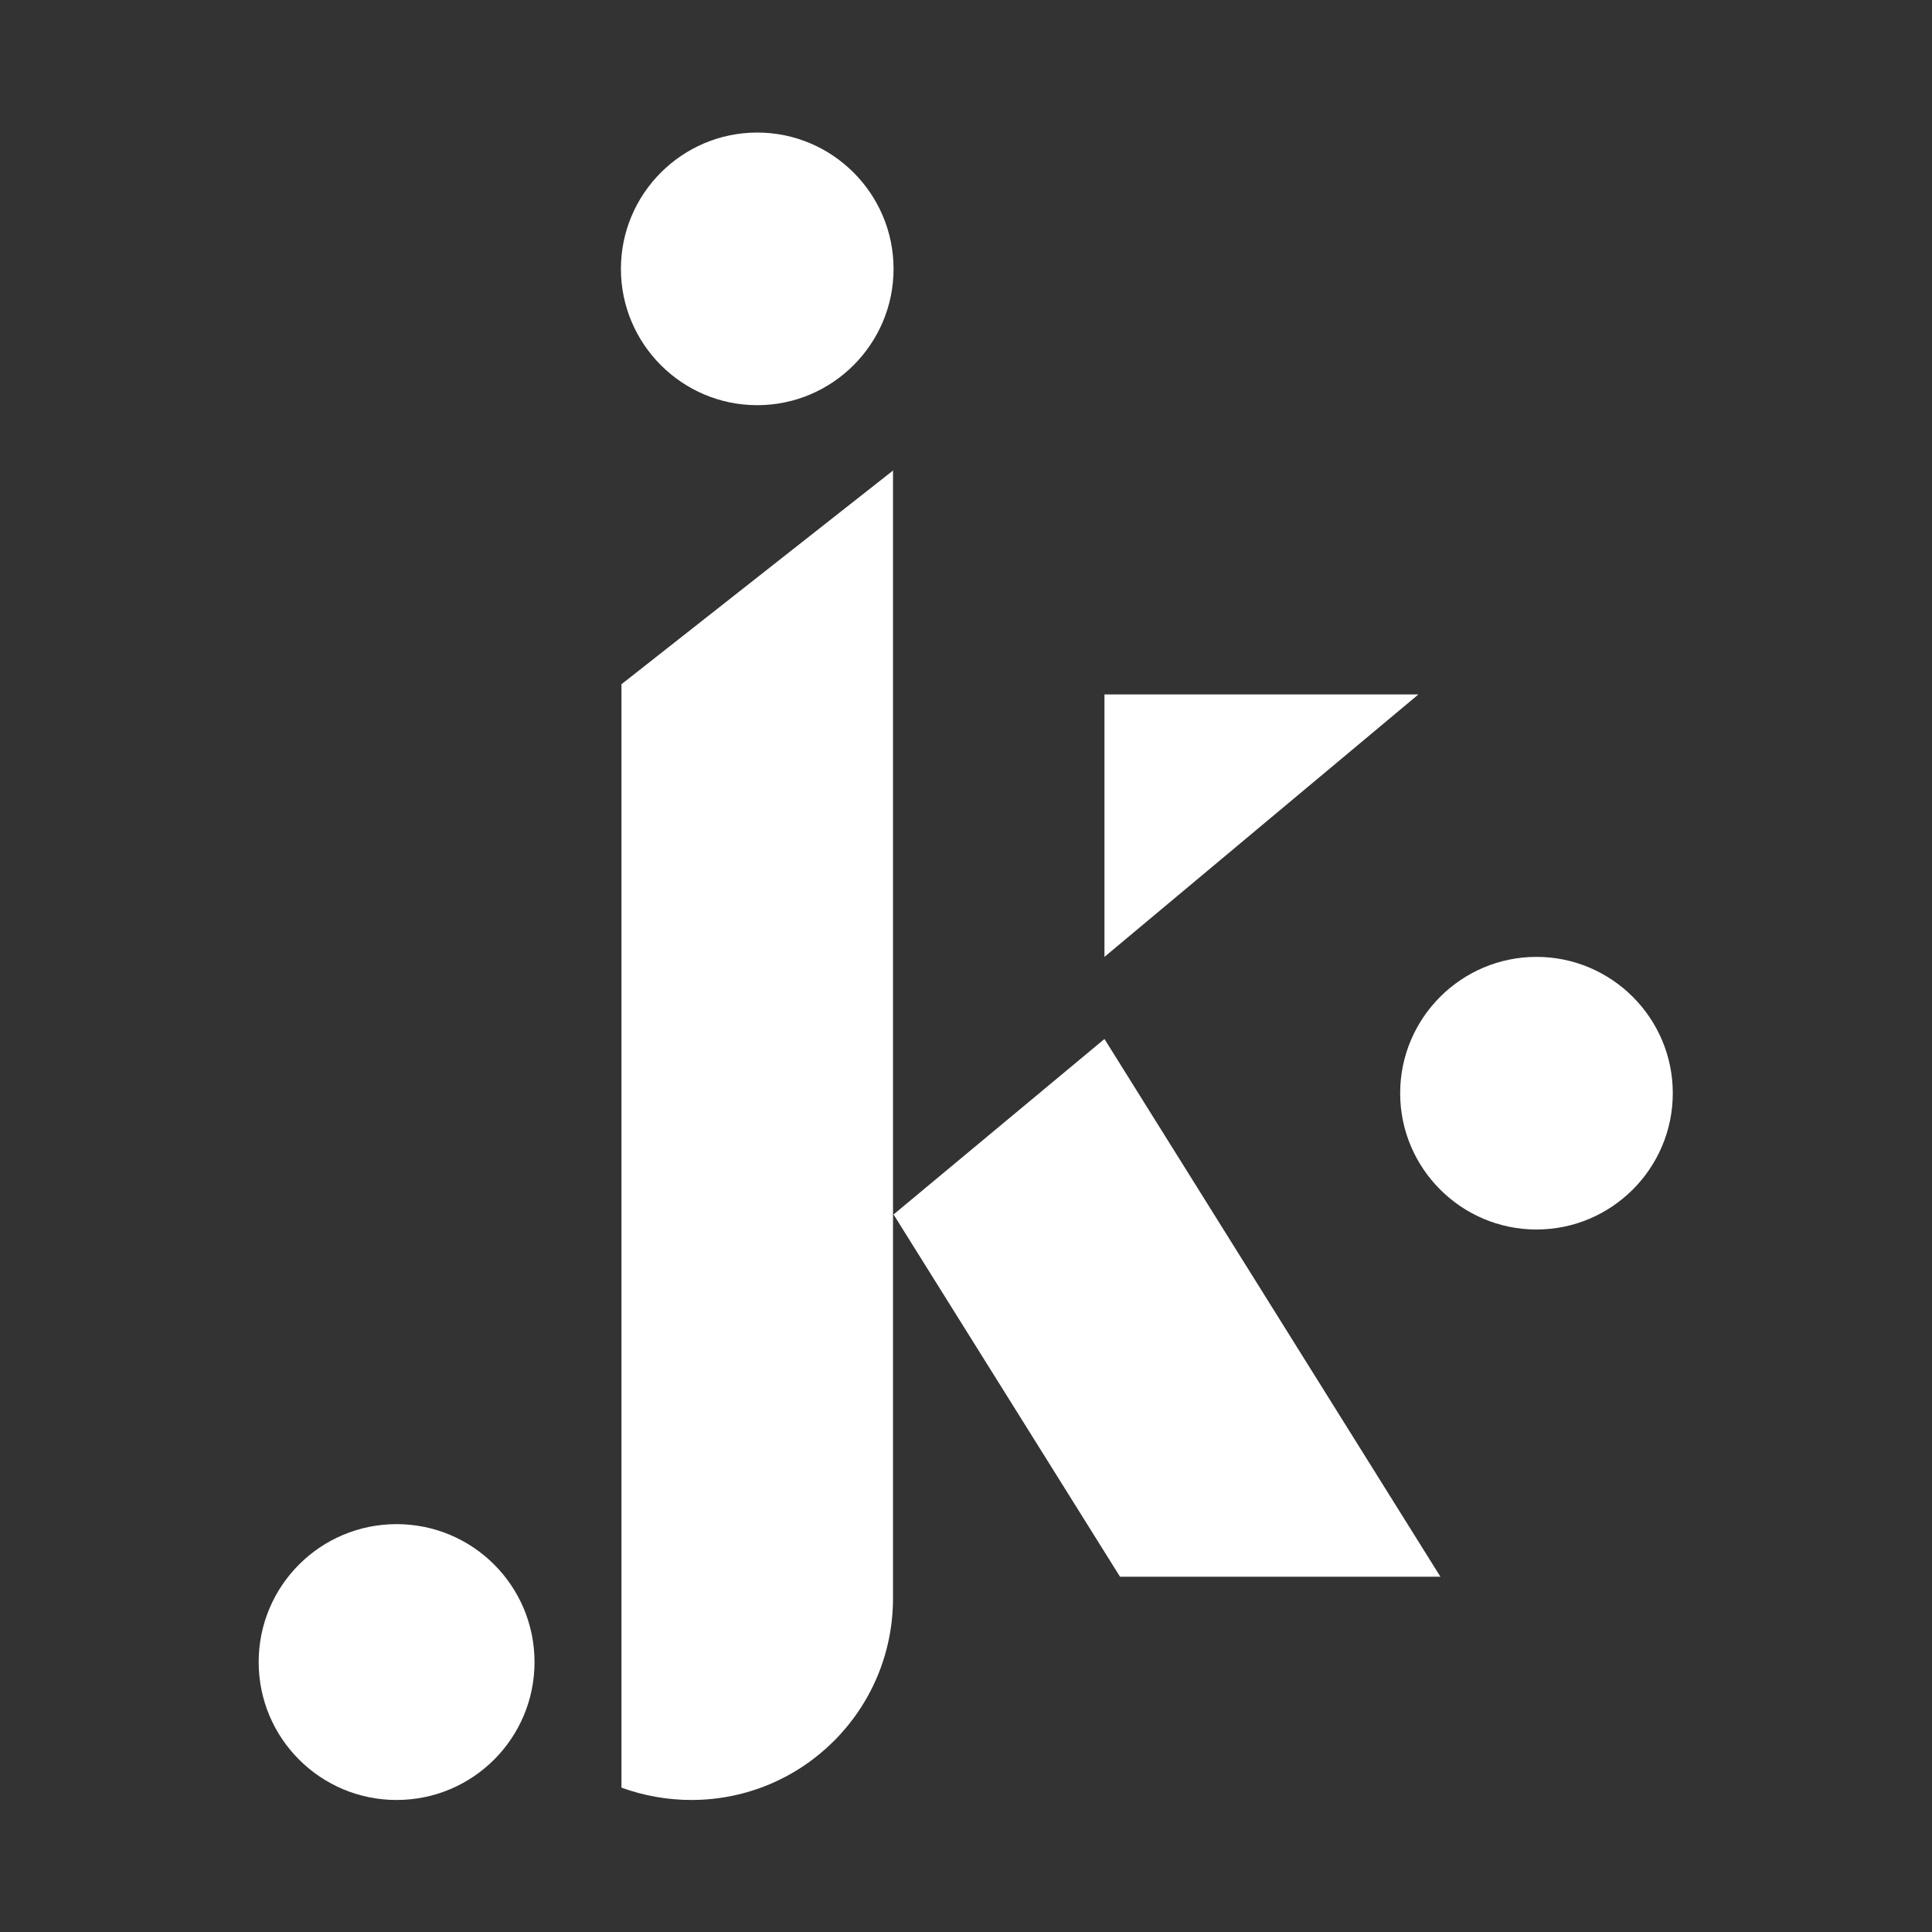 <?xml version="1.0" encoding="UTF-8"?>
<svg id="Layer_1" data-name="Layer 1" xmlns="http://www.w3.org/2000/svg" version="1.1" viewBox="0 0 360 360">
  <rect x="0" y="0" width="360" height="360" fill="#333333" stroke="none"/>
  <defs>
    <style>
      .cls-1 {
        fill: #fff;
        stroke-width: 0px;
      }
    </style>
  </defs>
  <path class="cls-1" d="M141.1,75.5c14,0,25.4-11.4,25.4-25.4s-11.4-25.4-25.4-25.4-25.4,11.4-25.4,25.4,11.4,25.4,25.4,25.4Z"/>
  <path class="cls-1" d="M73.9,284c-14.2,0-25.7,11.5-25.7,25.7s11.5,25.7,25.7,25.7,25.7-11.5,25.7-25.7-11.5-25.7-25.7-25.7Z"/>
  <polygon class="cls-1" points="205.8 129.4 205.8 178.3 264.3 129.4 205.8 129.4"/>
  <polygon class="cls-1" points="166.5 226.3 208.7 293.8 268.4 293.8 205.8 193.6 166.5 226.3"/>
  <path class="cls-1" d="M166.5,87.6l-50.7,39.9v205.6c4.1,1.5,8.6,2.3,13,2.3,20.8,0,37.6-16.8,37.6-37.6V87.6Z"/>
  <path class="cls-1" d="M286.3,178.3c-14,0-25.4,11.4-25.4,25.4s11.4,25.4,25.4,25.4,25.4-11.4,25.4-25.4-11.4-25.4-25.4-25.4Z"/>
</svg>